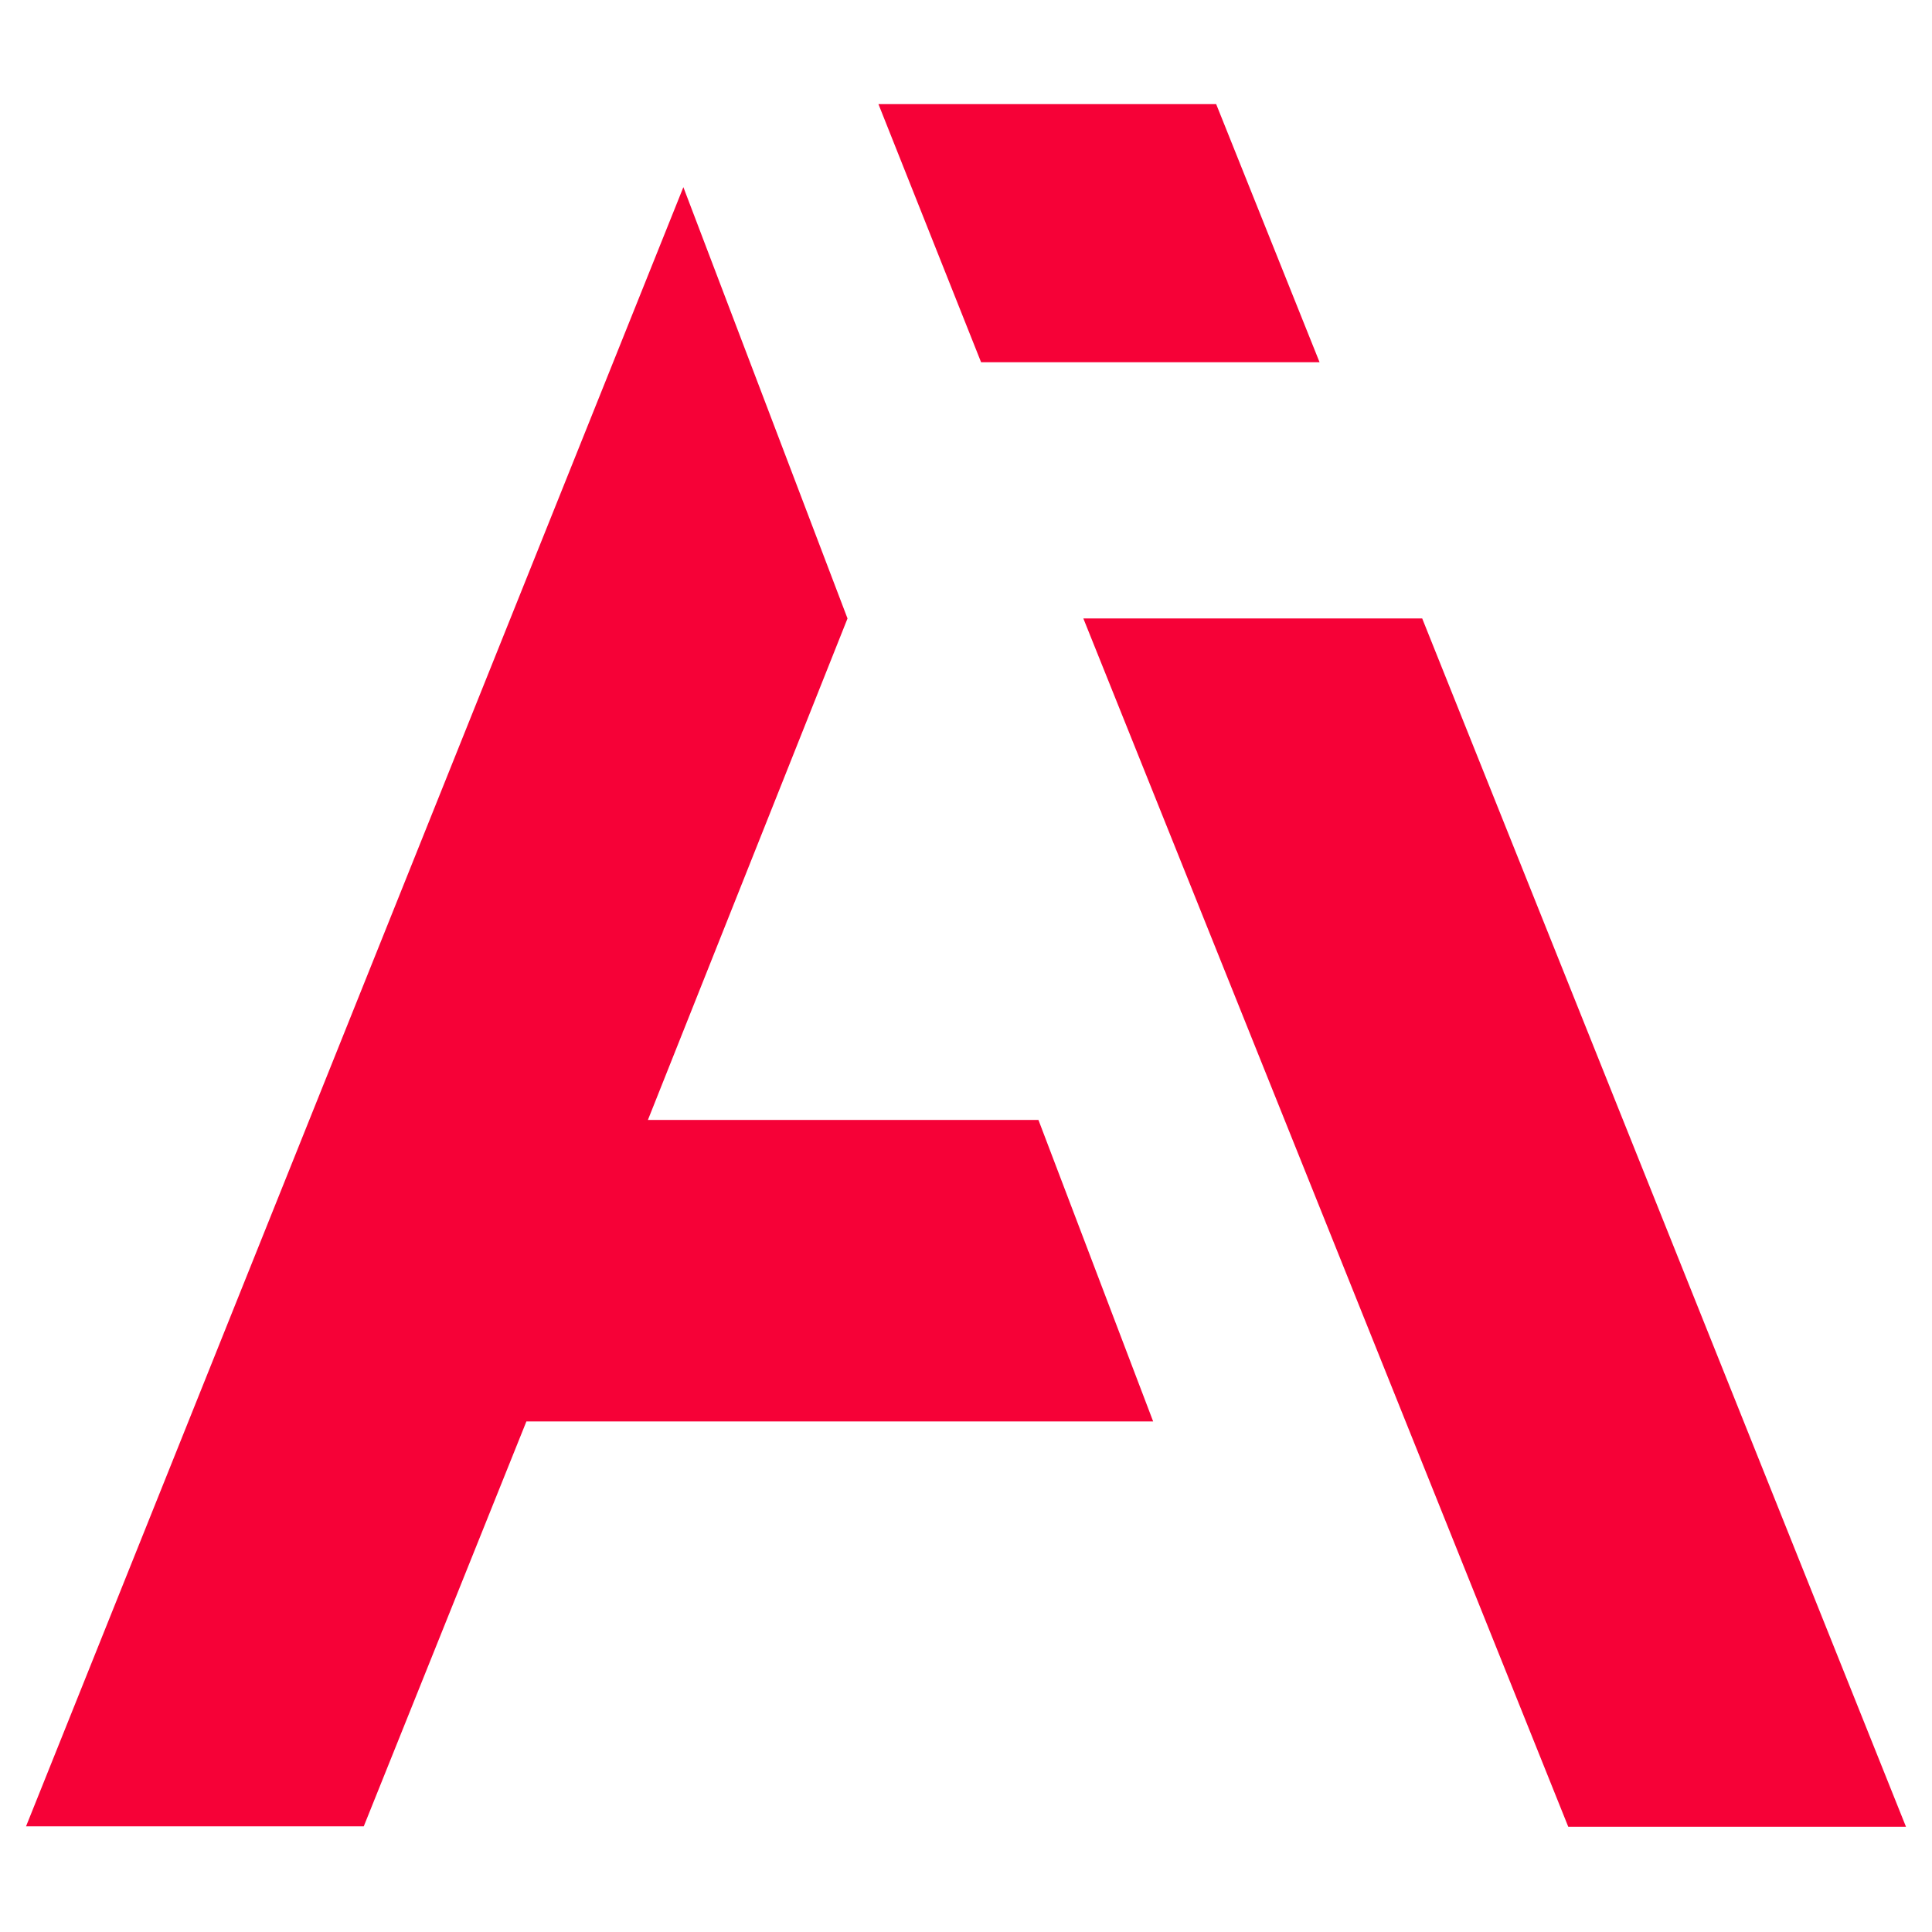 <svg xmlns="http://www.w3.org/2000/svg" id="Layer_1" viewBox="0 0 512 512"><defs><style>      .st0 {        fill: #f60137;      }    </style></defs><g id="Group_166567"><path id="Path_9605" class="st0" d="M232.8,27.6l27.2,68.4h89.7l-27.4-68.4h-89.5Z"></path><path id="Path_9606" class="st0" d="M287.1,163.9l128.5,320.2h89.5l-128.2-320.2h-89.8Z"></path><path id="Path_9607" class="st0" d="M6.9,484h89.5l43.1-107.3h166.1l-30.4-79.9h-103.5l52.9-132.9-43.5-114.3L6.9,484Z"></path></g></svg>